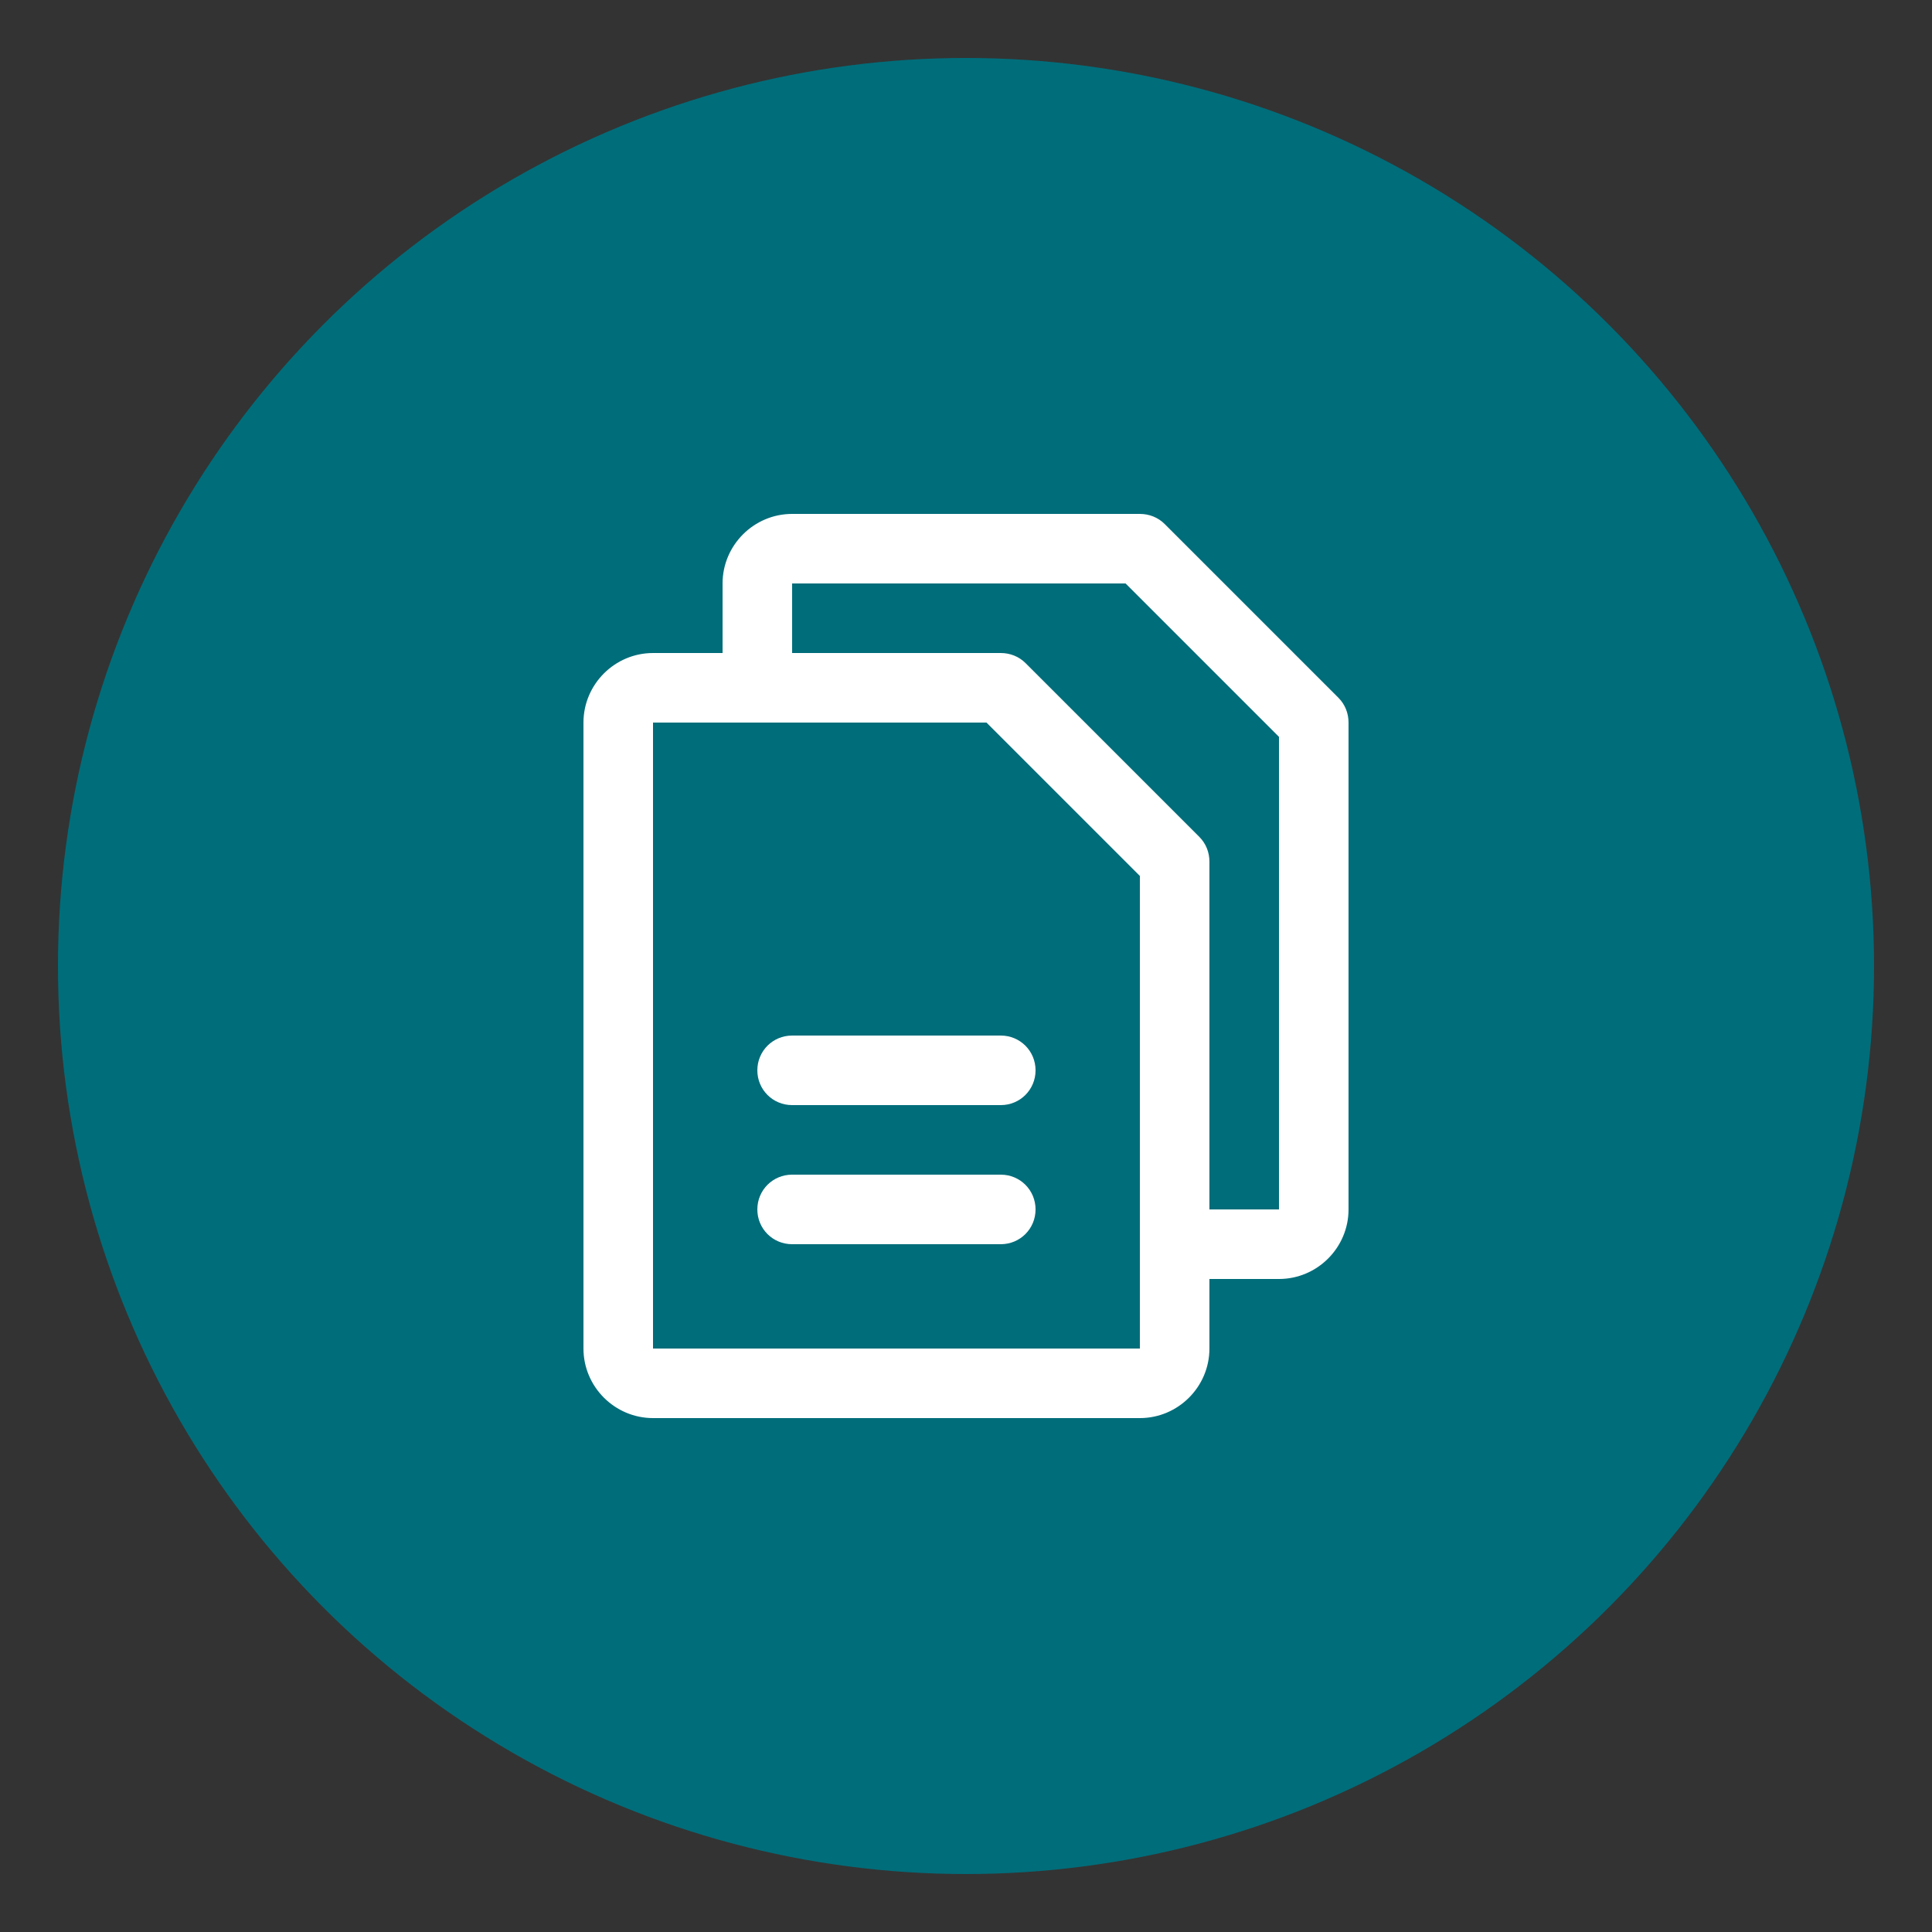<svg viewBox="0 0 50 50" xmlns="http://www.w3.org/2000/svg" id="Layer_1">
  <rect x="0" y="0" width="50" height="50" fill="#333333" stroke="none"/>
  <defs>
    <style>
      .cls-1 {
        fill: #fff;
      }

      .cls-2 {
        fill: #006d7a;
      }
    </style>
  </defs>
  <circle r="23.5" cy="25" cx="25" class="cls-2"></circle>
  <path d="M34.64,18.06l-4.5-4.5c-.17-.17-.4-.26-.64-.26h-9c-.99,0-1.8.81-1.8,1.8v1.8h-1.8c-.99,0-1.8.81-1.8,1.8v16.2c0,.99.81,1.8,1.8,1.8h12.6c.99,0,1.8-.81,1.8-1.8v-1.8h1.8c.99,0,1.8-.81,1.8-1.8v-12.6c0-.24-.09-.47-.26-.64ZM29.5,34.9h-12.6v-16.2h8.63l3.97,3.97v12.23ZM33.1,31.3h-1.8v-9c0-.24-.09-.47-.26-.64l-4.5-4.5c-.17-.17-.4-.26-.64-.26h-5.4v-1.8h8.63l3.97,3.97v12.23ZM26.8,27.7c0,.5-.4.9-.9.9h-5.4c-.5,0-.9-.4-.9-.9s.4-.9.9-.9h5.4c.5,0,.9.4.9.9ZM26.8,31.3c0,.5-.4.9-.9.9h-5.4c-.5,0-.9-.4-.9-.9s.4-.9.9-.9h5.4c.5,0,.9.4.9.9Z" class="cls-1"></path>
</svg>